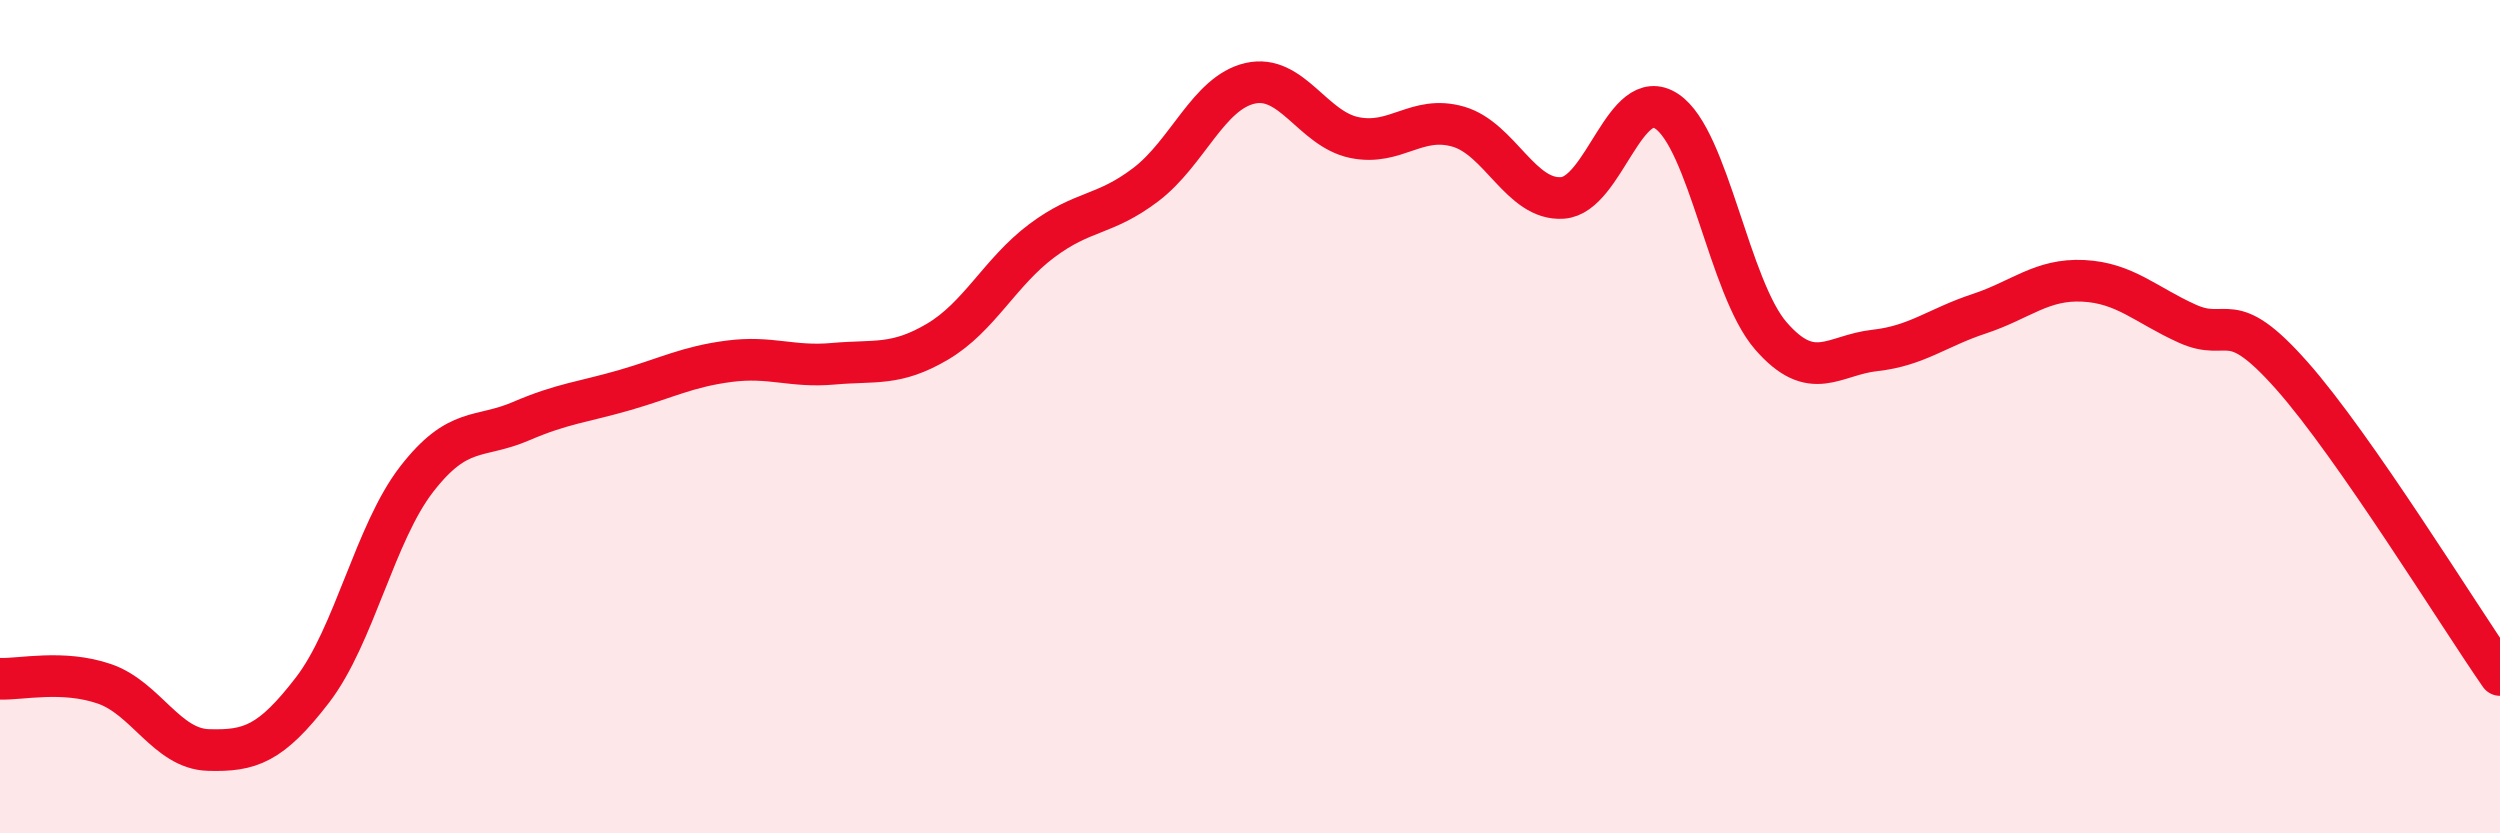 
    <svg width="60" height="20" viewBox="0 0 60 20" xmlns="http://www.w3.org/2000/svg">
      <path
        d="M 0,16.29 C 0.5,16.31 1.5,16.07 2.5,16.41 C 3.5,16.75 4,17.97 5,18 C 6,18.03 6.5,17.86 7.5,16.56 C 8.5,15.26 9,12.79 10,11.5 C 11,10.21 11.5,10.54 12.5,10.11 C 13.5,9.68 14,9.65 15,9.36 C 16,9.07 16.5,8.8 17.5,8.67 C 18.5,8.54 19,8.82 20,8.73 C 21,8.64 21.5,8.79 22.5,8.2 C 23.5,7.61 24,6.53 25,5.78 C 26,5.03 26.5,5.19 27.5,4.43 C 28.5,3.67 29,2.23 30,2 C 31,1.77 31.5,3.09 32.5,3.3 C 33.5,3.51 34,2.75 35,3.04 C 36,3.33 36.5,4.82 37.5,4.75 C 38.5,4.68 39,2.01 40,2.67 C 41,3.33 41.5,6.91 42.5,8.06 C 43.5,9.21 44,8.52 45,8.41 C 46,8.3 46.5,7.86 47.5,7.53 C 48.5,7.2 49,6.69 50,6.74 C 51,6.79 51.5,7.32 52.5,7.77 C 53.5,8.22 53.5,7.32 55,9.01 C 56.5,10.7 59,14.76 60,16.2L60 20L0 20Z"
        fill="#EB0A25"
        opacity="0.1"
        stroke-linecap="round"
        stroke-linejoin="round"
      />
      <path
        d="M 0,16.29 C 0.5,16.31 1.5,16.07 2.5,16.41 C 3.5,16.75 4,17.97 5,18 C 6,18.03 6.5,17.86 7.5,16.56 C 8.5,15.26 9,12.79 10,11.5 C 11,10.21 11.5,10.54 12.5,10.11 C 13.5,9.68 14,9.65 15,9.36 C 16,9.07 16.5,8.8 17.5,8.67 C 18.5,8.54 19,8.82 20,8.73 C 21,8.64 21.5,8.79 22.5,8.2 C 23.5,7.61 24,6.53 25,5.78 C 26,5.03 26.5,5.19 27.5,4.43 C 28.5,3.67 29,2.23 30,2 C 31,1.77 31.5,3.09 32.5,3.3 C 33.5,3.51 34,2.75 35,3.04 C 36,3.33 36.5,4.82 37.5,4.75 C 38.5,4.68 39,2.01 40,2.67 C 41,3.33 41.5,6.91 42.5,8.06 C 43.5,9.21 44,8.52 45,8.41 C 46,8.3 46.5,7.86 47.5,7.53 C 48.5,7.2 49,6.69 50,6.74 C 51,6.79 51.5,7.32 52.5,7.77 C 53.5,8.22 53.5,7.32 55,9.01 C 56.5,10.7 59,14.76 60,16.2"
        stroke="#EB0A25"
        stroke-width="1"
        fill="none"
        stroke-linecap="round"
        stroke-linejoin="round"
      />
    </svg>
  
